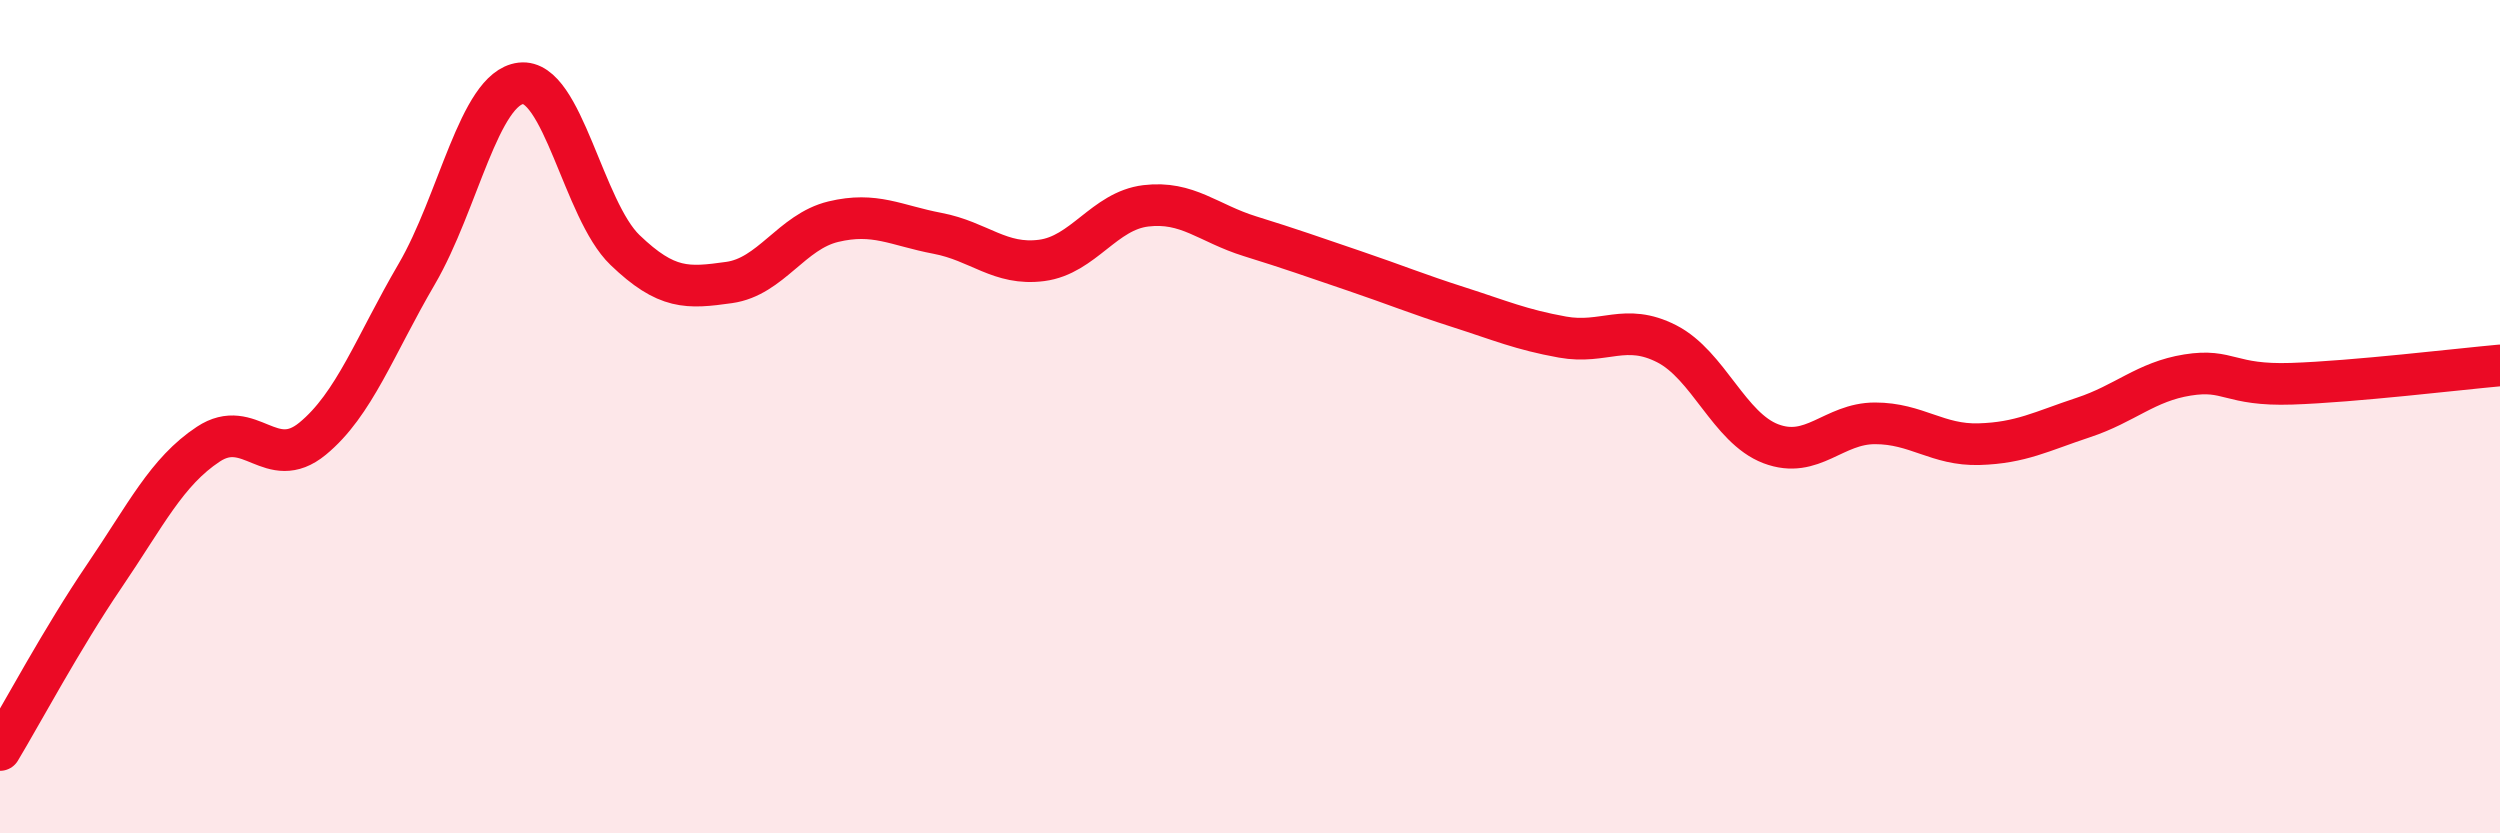 
    <svg width="60" height="20" viewBox="0 0 60 20" xmlns="http://www.w3.org/2000/svg">
      <path
        d="M 0,18 C 0.5,17.17 1.5,15.3 2.5,13.83 C 3.5,12.36 4,11.32 5,10.66 C 6,10 6.5,11.35 7.5,10.53 C 8.5,9.71 9,8.29 10,6.58 C 11,4.87 11.5,2.12 12.5,2 C 13.5,1.88 14,5.04 15,6 C 16,6.96 16.5,6.92 17.5,6.78 C 18.5,6.64 19,5.56 20,5.32 C 21,5.08 21.5,5.41 22.5,5.6 C 23.5,5.79 24,6.38 25,6.25 C 26,6.12 26.5,5.06 27.5,4.94 C 28.5,4.82 29,5.36 30,5.67 C 31,5.98 31.5,6.16 32.5,6.5 C 33.5,6.84 34,7.05 35,7.37 C 36,7.69 36.5,7.91 37.5,8.09 C 38.5,8.27 39,7.74 40,8.25 C 41,8.76 41.5,10.27 42.5,10.65 C 43.5,11.03 44,10.16 45,10.16 C 46,10.16 46.5,10.69 47.5,10.66 C 48.5,10.63 49,10.35 50,10.02 C 51,9.69 51.5,9.16 52.5,9 C 53.5,8.84 53.5,9.26 55,9.21 C 56.5,9.16 59,8.86 60,8.77L60 20L0 20Z"
        fill="#EB0A25"
        opacity="0.1"
        stroke-linecap="round"
        stroke-linejoin="round"
      />
      <path
        d="M 0,18 C 0.5,17.17 1.5,15.3 2.5,13.83 C 3.5,12.36 4,11.32 5,10.66 C 6,10 6.5,11.35 7.5,10.53 C 8.5,9.71 9,8.29 10,6.58 C 11,4.87 11.5,2.12 12.5,2 C 13.5,1.88 14,5.04 15,6 C 16,6.96 16.5,6.92 17.5,6.78 C 18.5,6.64 19,5.56 20,5.32 C 21,5.08 21.5,5.41 22.5,5.6 C 23.5,5.79 24,6.38 25,6.25 C 26,6.12 26.5,5.06 27.5,4.94 C 28.5,4.82 29,5.36 30,5.67 C 31,5.98 31.5,6.16 32.5,6.5 C 33.5,6.84 34,7.05 35,7.37 C 36,7.69 36.5,7.91 37.5,8.09 C 38.5,8.27 39,7.74 40,8.25 C 41,8.76 41.5,10.27 42.5,10.65 C 43.5,11.03 44,10.16 45,10.16 C 46,10.16 46.5,10.69 47.5,10.66 C 48.5,10.63 49,10.35 50,10.02 C 51,9.69 51.5,9.16 52.5,9 C 53.5,8.84 53.5,9.26 55,9.21 C 56.5,9.16 59,8.86 60,8.77"
        stroke="#EB0A25"
        stroke-width="1"
        fill="none"
        stroke-linecap="round"
        stroke-linejoin="round"
      />
    </svg>
  